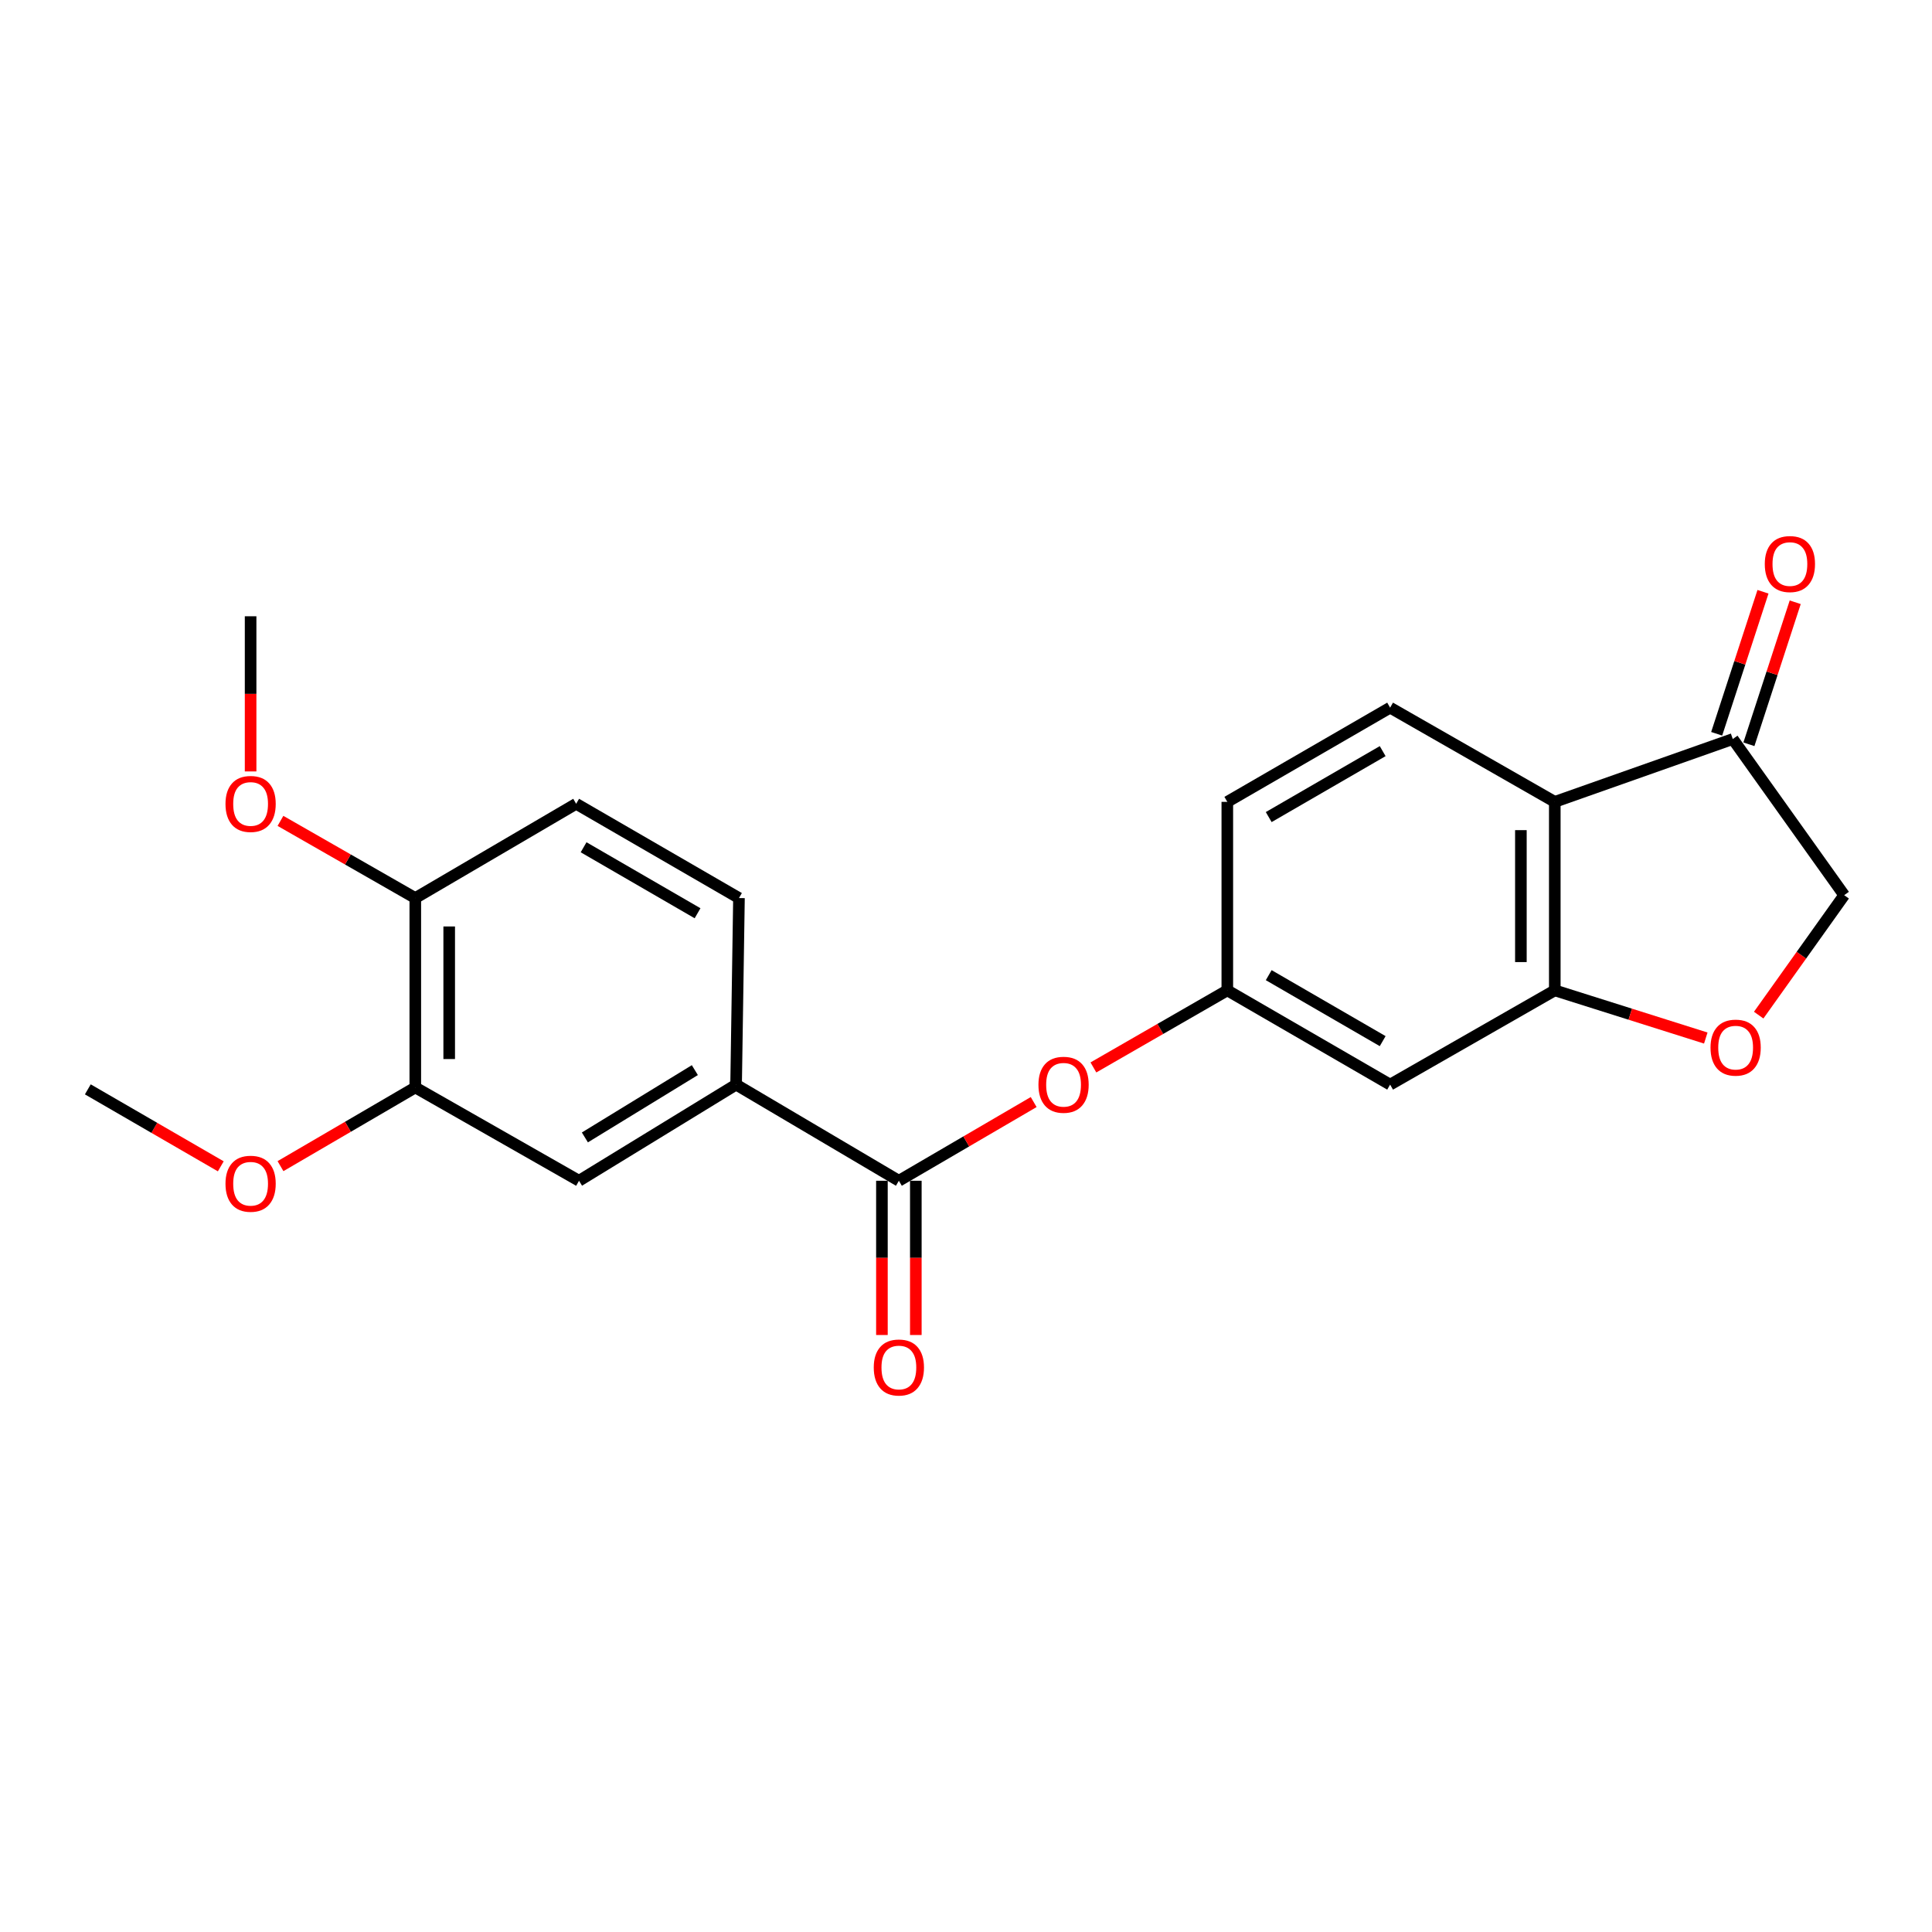 <?xml version='1.0' encoding='iso-8859-1'?>
<svg version='1.1' baseProfile='full'
              xmlns='http://www.w3.org/2000/svg'
                      xmlns:rdkit='http://www.rdkit.org/xml'
                      xmlns:xlink='http://www.w3.org/1999/xlink'
                  xml:space='preserve'
width='1000px' height='1000px' viewBox='0 0 1000 1000'>
<!-- END OF HEADER -->
<rect style='opacity:1.0;fill:#FFFFFF;stroke:none' width='1000' height='1000' x='0' y='0'> </rect>
<path class='bond-0' d='M 804.756,415.044 L 804.756,512.61' style='fill:none;fill-rule:evenodd;stroke:#000000;stroke-width:6px;stroke-linecap:butt;stroke-linejoin:miter;stroke-opacity:1' />
<path class='bond-0' d='M 787.208,429.679 L 787.208,497.975' style='fill:none;fill-rule:evenodd;stroke:#000000;stroke-width:6px;stroke-linecap:butt;stroke-linejoin:miter;stroke-opacity:1' />
<path class='bond-4' d='M 804.756,415.044 L 896.891,382.522' style='fill:none;fill-rule:evenodd;stroke:#000000;stroke-width:6px;stroke-linecap:butt;stroke-linejoin:miter;stroke-opacity:1' />
<path class='bond-9' d='M 804.756,415.044 L 719.522,366.281' style='fill:none;fill-rule:evenodd;stroke:#000000;stroke-width:6px;stroke-linecap:butt;stroke-linejoin:miter;stroke-opacity:1' />
<path class='bond-2' d='M 804.756,512.61 L 843.833,524.949' style='fill:none;fill-rule:evenodd;stroke:#000000;stroke-width:6px;stroke-linecap:butt;stroke-linejoin:miter;stroke-opacity:1' />
<path class='bond-2' d='M 843.833,524.949 L 882.909,537.288' style='fill:none;fill-rule:evenodd;stroke:#FF0000;stroke-width:6px;stroke-linecap:butt;stroke-linejoin:miter;stroke-opacity:1' />
<path class='bond-5' d='M 804.756,512.61 L 719.522,561.393' style='fill:none;fill-rule:evenodd;stroke:#000000;stroke-width:6px;stroke-linecap:butt;stroke-linejoin:miter;stroke-opacity:1' />
<path class='bond-1' d='M 465.255,611.16 L 500.143,590.792' style='fill:none;fill-rule:evenodd;stroke:#000000;stroke-width:6px;stroke-linecap:butt;stroke-linejoin:miter;stroke-opacity:1' />
<path class='bond-1' d='M 500.143,590.792 L 535.031,570.423' style='fill:none;fill-rule:evenodd;stroke:#FF0000;stroke-width:6px;stroke-linecap:butt;stroke-linejoin:miter;stroke-opacity:1' />
<path class='bond-3' d='M 465.255,611.16 L 381.007,561.393' style='fill:none;fill-rule:evenodd;stroke:#000000;stroke-width:6px;stroke-linecap:butt;stroke-linejoin:miter;stroke-opacity:1' />
<path class='bond-13' d='M 456.482,611.16 L 456.482,651.078' style='fill:none;fill-rule:evenodd;stroke:#000000;stroke-width:6px;stroke-linecap:butt;stroke-linejoin:miter;stroke-opacity:1' />
<path class='bond-13' d='M 456.482,651.078 L 456.482,690.997' style='fill:none;fill-rule:evenodd;stroke:#FF0000;stroke-width:6px;stroke-linecap:butt;stroke-linejoin:miter;stroke-opacity:1' />
<path class='bond-13' d='M 474.029,611.16 L 474.029,651.078' style='fill:none;fill-rule:evenodd;stroke:#000000;stroke-width:6px;stroke-linecap:butt;stroke-linejoin:miter;stroke-opacity:1' />
<path class='bond-13' d='M 474.029,651.078 L 474.029,690.997' style='fill:none;fill-rule:evenodd;stroke:#FF0000;stroke-width:6px;stroke-linecap:butt;stroke-linejoin:miter;stroke-opacity:1' />
<path class='bond-22' d='M 910.294,525.428 L 932.42,494.384' style='fill:none;fill-rule:evenodd;stroke:#FF0000;stroke-width:6px;stroke-linecap:butt;stroke-linejoin:miter;stroke-opacity:1' />
<path class='bond-22' d='M 932.42,494.384 L 954.545,463.34' style='fill:none;fill-rule:evenodd;stroke:#000000;stroke-width:6px;stroke-linecap:butt;stroke-linejoin:miter;stroke-opacity:1' />
<path class='bond-7' d='M 381.007,561.393 L 299.702,611.16' style='fill:none;fill-rule:evenodd;stroke:#000000;stroke-width:6px;stroke-linecap:butt;stroke-linejoin:miter;stroke-opacity:1' />
<path class='bond-7' d='M 359.65,553.891 L 302.737,588.728' style='fill:none;fill-rule:evenodd;stroke:#000000;stroke-width:6px;stroke-linecap:butt;stroke-linejoin:miter;stroke-opacity:1' />
<path class='bond-14' d='M 381.007,561.393 L 382.489,464.831' style='fill:none;fill-rule:evenodd;stroke:#000000;stroke-width:6px;stroke-linecap:butt;stroke-linejoin:miter;stroke-opacity:1' />
<path class='bond-11' d='M 896.891,382.522 L 954.545,463.34' style='fill:none;fill-rule:evenodd;stroke:#000000;stroke-width:6px;stroke-linecap:butt;stroke-linejoin:miter;stroke-opacity:1' />
<path class='bond-15' d='M 905.233,385.242 L 917.217,348.487' style='fill:none;fill-rule:evenodd;stroke:#000000;stroke-width:6px;stroke-linecap:butt;stroke-linejoin:miter;stroke-opacity:1' />
<path class='bond-15' d='M 917.217,348.487 L 929.201,311.732' style='fill:none;fill-rule:evenodd;stroke:#FF0000;stroke-width:6px;stroke-linecap:butt;stroke-linejoin:miter;stroke-opacity:1' />
<path class='bond-15' d='M 888.55,379.803 L 900.534,343.048' style='fill:none;fill-rule:evenodd;stroke:#000000;stroke-width:6px;stroke-linecap:butt;stroke-linejoin:miter;stroke-opacity:1' />
<path class='bond-15' d='M 900.534,343.048 L 912.518,306.293' style='fill:none;fill-rule:evenodd;stroke:#FF0000;stroke-width:6px;stroke-linecap:butt;stroke-linejoin:miter;stroke-opacity:1' />
<path class='bond-23' d='M 719.522,561.393 L 635.254,512.61' style='fill:none;fill-rule:evenodd;stroke:#000000;stroke-width:6px;stroke-linecap:butt;stroke-linejoin:miter;stroke-opacity:1' />
<path class='bond-23' d='M 715.674,538.889 L 656.686,504.741' style='fill:none;fill-rule:evenodd;stroke:#000000;stroke-width:6px;stroke-linecap:butt;stroke-linejoin:miter;stroke-opacity:1' />
<path class='bond-6' d='M 565.943,552.503 L 600.599,532.556' style='fill:none;fill-rule:evenodd;stroke:#FF0000;stroke-width:6px;stroke-linecap:butt;stroke-linejoin:miter;stroke-opacity:1' />
<path class='bond-6' d='M 600.599,532.556 L 635.254,512.61' style='fill:none;fill-rule:evenodd;stroke:#000000;stroke-width:6px;stroke-linecap:butt;stroke-linejoin:miter;stroke-opacity:1' />
<path class='bond-8' d='M 299.702,611.16 L 214.956,562.865' style='fill:none;fill-rule:evenodd;stroke:#000000;stroke-width:6px;stroke-linecap:butt;stroke-linejoin:miter;stroke-opacity:1' />
<path class='bond-18' d='M 214.956,562.865 L 180.068,583.229' style='fill:none;fill-rule:evenodd;stroke:#000000;stroke-width:6px;stroke-linecap:butt;stroke-linejoin:miter;stroke-opacity:1' />
<path class='bond-18' d='M 180.068,583.229 L 145.181,603.594' style='fill:none;fill-rule:evenodd;stroke:#FF0000;stroke-width:6px;stroke-linecap:butt;stroke-linejoin:miter;stroke-opacity:1' />
<path class='bond-24' d='M 214.956,562.865 L 214.956,464.831' style='fill:none;fill-rule:evenodd;stroke:#000000;stroke-width:6px;stroke-linecap:butt;stroke-linejoin:miter;stroke-opacity:1' />
<path class='bond-24' d='M 232.504,548.16 L 232.504,479.536' style='fill:none;fill-rule:evenodd;stroke:#000000;stroke-width:6px;stroke-linecap:butt;stroke-linejoin:miter;stroke-opacity:1' />
<path class='bond-17' d='M 719.522,366.281 L 635.254,415.044' style='fill:none;fill-rule:evenodd;stroke:#000000;stroke-width:6px;stroke-linecap:butt;stroke-linejoin:miter;stroke-opacity:1' />
<path class='bond-17' d='M 715.671,388.784 L 656.683,422.918' style='fill:none;fill-rule:evenodd;stroke:#000000;stroke-width:6px;stroke-linecap:butt;stroke-linejoin:miter;stroke-opacity:1' />
<path class='bond-10' d='M 635.254,512.61 L 635.254,415.044' style='fill:none;fill-rule:evenodd;stroke:#000000;stroke-width:6px;stroke-linecap:butt;stroke-linejoin:miter;stroke-opacity:1' />
<path class='bond-12' d='M 214.956,464.831 L 298.22,416.039' style='fill:none;fill-rule:evenodd;stroke:#000000;stroke-width:6px;stroke-linecap:butt;stroke-linejoin:miter;stroke-opacity:1' />
<path class='bond-19' d='M 214.956,464.831 L 180.062,444.858' style='fill:none;fill-rule:evenodd;stroke:#000000;stroke-width:6px;stroke-linecap:butt;stroke-linejoin:miter;stroke-opacity:1' />
<path class='bond-19' d='M 180.062,444.858 L 145.169,424.885' style='fill:none;fill-rule:evenodd;stroke:#FF0000;stroke-width:6px;stroke-linecap:butt;stroke-linejoin:miter;stroke-opacity:1' />
<path class='bond-16' d='M 382.489,464.831 L 298.22,416.039' style='fill:none;fill-rule:evenodd;stroke:#000000;stroke-width:6px;stroke-linecap:butt;stroke-linejoin:miter;stroke-opacity:1' />
<path class='bond-16' d='M 361.055,472.698 L 302.068,438.543' style='fill:none;fill-rule:evenodd;stroke:#000000;stroke-width:6px;stroke-linecap:butt;stroke-linejoin:miter;stroke-opacity:1' />
<path class='bond-20' d='M 114.279,603.688 L 79.867,583.769' style='fill:none;fill-rule:evenodd;stroke:#FF0000;stroke-width:6px;stroke-linecap:butt;stroke-linejoin:miter;stroke-opacity:1' />
<path class='bond-20' d='M 79.867,583.769 L 45.455,563.849' style='fill:none;fill-rule:evenodd;stroke:#000000;stroke-width:6px;stroke-linecap:butt;stroke-linejoin:miter;stroke-opacity:1' />
<path class='bond-21' d='M 129.713,399.292 L 129.713,359.136' style='fill:none;fill-rule:evenodd;stroke:#FF0000;stroke-width:6px;stroke-linecap:butt;stroke-linejoin:miter;stroke-opacity:1' />
<path class='bond-21' d='M 129.713,359.136 L 129.713,318.98' style='fill:none;fill-rule:evenodd;stroke:#000000;stroke-width:6px;stroke-linecap:butt;stroke-linejoin:miter;stroke-opacity:1' />
<path  class='atom-3' d='M 885.363 542.248
Q 885.363 535.448, 888.723 531.648
Q 892.083 527.848, 898.363 527.848
Q 904.643 527.848, 908.003 531.648
Q 911.363 535.448, 911.363 542.248
Q 911.363 549.128, 907.963 553.048
Q 904.563 556.928, 898.363 556.928
Q 892.123 556.928, 888.723 553.048
Q 885.363 549.168, 885.363 542.248
M 898.363 553.728
Q 902.683 553.728, 905.003 550.848
Q 907.363 547.928, 907.363 542.248
Q 907.363 536.688, 905.003 533.888
Q 902.683 531.048, 898.363 531.048
Q 894.043 531.048, 891.683 533.848
Q 889.363 536.648, 889.363 542.248
Q 889.363 547.968, 891.683 550.848
Q 894.043 553.728, 898.363 553.728
' fill='#FF0000'/>
<path  class='atom-7' d='M 537.499 561.473
Q 537.499 554.673, 540.859 550.873
Q 544.219 547.073, 550.499 547.073
Q 556.779 547.073, 560.139 550.873
Q 563.499 554.673, 563.499 561.473
Q 563.499 568.353, 560.099 572.273
Q 556.699 576.153, 550.499 576.153
Q 544.259 576.153, 540.859 572.273
Q 537.499 568.393, 537.499 561.473
M 550.499 572.953
Q 554.819 572.953, 557.139 570.073
Q 559.499 567.153, 559.499 561.473
Q 559.499 555.913, 557.139 553.113
Q 554.819 550.273, 550.499 550.273
Q 546.179 550.273, 543.819 553.073
Q 541.499 555.873, 541.499 561.473
Q 541.499 567.193, 543.819 570.073
Q 546.179 572.953, 550.499 572.953
' fill='#FF0000'/>
<path  class='atom-14' d='M 452.255 707.811
Q 452.255 701.011, 455.615 697.211
Q 458.975 693.411, 465.255 693.411
Q 471.535 693.411, 474.895 697.211
Q 478.255 701.011, 478.255 707.811
Q 478.255 714.691, 474.855 718.611
Q 471.455 722.491, 465.255 722.491
Q 459.015 722.491, 455.615 718.611
Q 452.255 714.731, 452.255 707.811
M 465.255 719.291
Q 469.575 719.291, 471.895 716.411
Q 474.255 713.491, 474.255 707.811
Q 474.255 702.251, 471.895 699.451
Q 469.575 696.611, 465.255 696.611
Q 460.935 696.611, 458.575 699.411
Q 456.255 702.211, 456.255 707.811
Q 456.255 713.531, 458.575 716.411
Q 460.935 719.291, 465.255 719.291
' fill='#FF0000'/>
<path  class='atom-16' d='M 913.45 291.949
Q 913.45 285.149, 916.81 281.349
Q 920.17 277.549, 926.45 277.549
Q 932.73 277.549, 936.09 281.349
Q 939.45 285.149, 939.45 291.949
Q 939.45 298.829, 936.05 302.749
Q 932.65 306.629, 926.45 306.629
Q 920.21 306.629, 916.81 302.749
Q 913.45 298.869, 913.45 291.949
M 926.45 303.429
Q 930.77 303.429, 933.09 300.549
Q 935.45 297.629, 935.45 291.949
Q 935.45 286.389, 933.09 283.589
Q 930.77 280.749, 926.45 280.749
Q 922.13 280.749, 919.77 283.549
Q 917.45 286.349, 917.45 291.949
Q 917.45 297.669, 919.77 300.549
Q 922.13 303.429, 926.45 303.429
' fill='#FF0000'/>
<path  class='atom-19' d='M 116.713 612.702
Q 116.713 605.902, 120.073 602.102
Q 123.433 598.302, 129.713 598.302
Q 135.993 598.302, 139.353 602.102
Q 142.713 605.902, 142.713 612.702
Q 142.713 619.582, 139.313 623.502
Q 135.913 627.382, 129.713 627.382
Q 123.473 627.382, 120.073 623.502
Q 116.713 619.622, 116.713 612.702
M 129.713 624.182
Q 134.033 624.182, 136.353 621.302
Q 138.713 618.382, 138.713 612.702
Q 138.713 607.142, 136.353 604.342
Q 134.033 601.502, 129.713 601.502
Q 125.393 601.502, 123.033 604.302
Q 120.713 607.102, 120.713 612.702
Q 120.713 618.422, 123.033 621.302
Q 125.393 624.182, 129.713 624.182
' fill='#FF0000'/>
<path  class='atom-20' d='M 116.713 416.119
Q 116.713 409.319, 120.073 405.519
Q 123.433 401.719, 129.713 401.719
Q 135.993 401.719, 139.353 405.519
Q 142.713 409.319, 142.713 416.119
Q 142.713 422.999, 139.313 426.919
Q 135.913 430.799, 129.713 430.799
Q 123.473 430.799, 120.073 426.919
Q 116.713 423.039, 116.713 416.119
M 129.713 427.599
Q 134.033 427.599, 136.353 424.719
Q 138.713 421.799, 138.713 416.119
Q 138.713 410.559, 136.353 407.759
Q 134.033 404.919, 129.713 404.919
Q 125.393 404.919, 123.033 407.719
Q 120.713 410.519, 120.713 416.119
Q 120.713 421.839, 123.033 424.719
Q 125.393 427.599, 129.713 427.599
' fill='#FF0000'/>
</svg>
